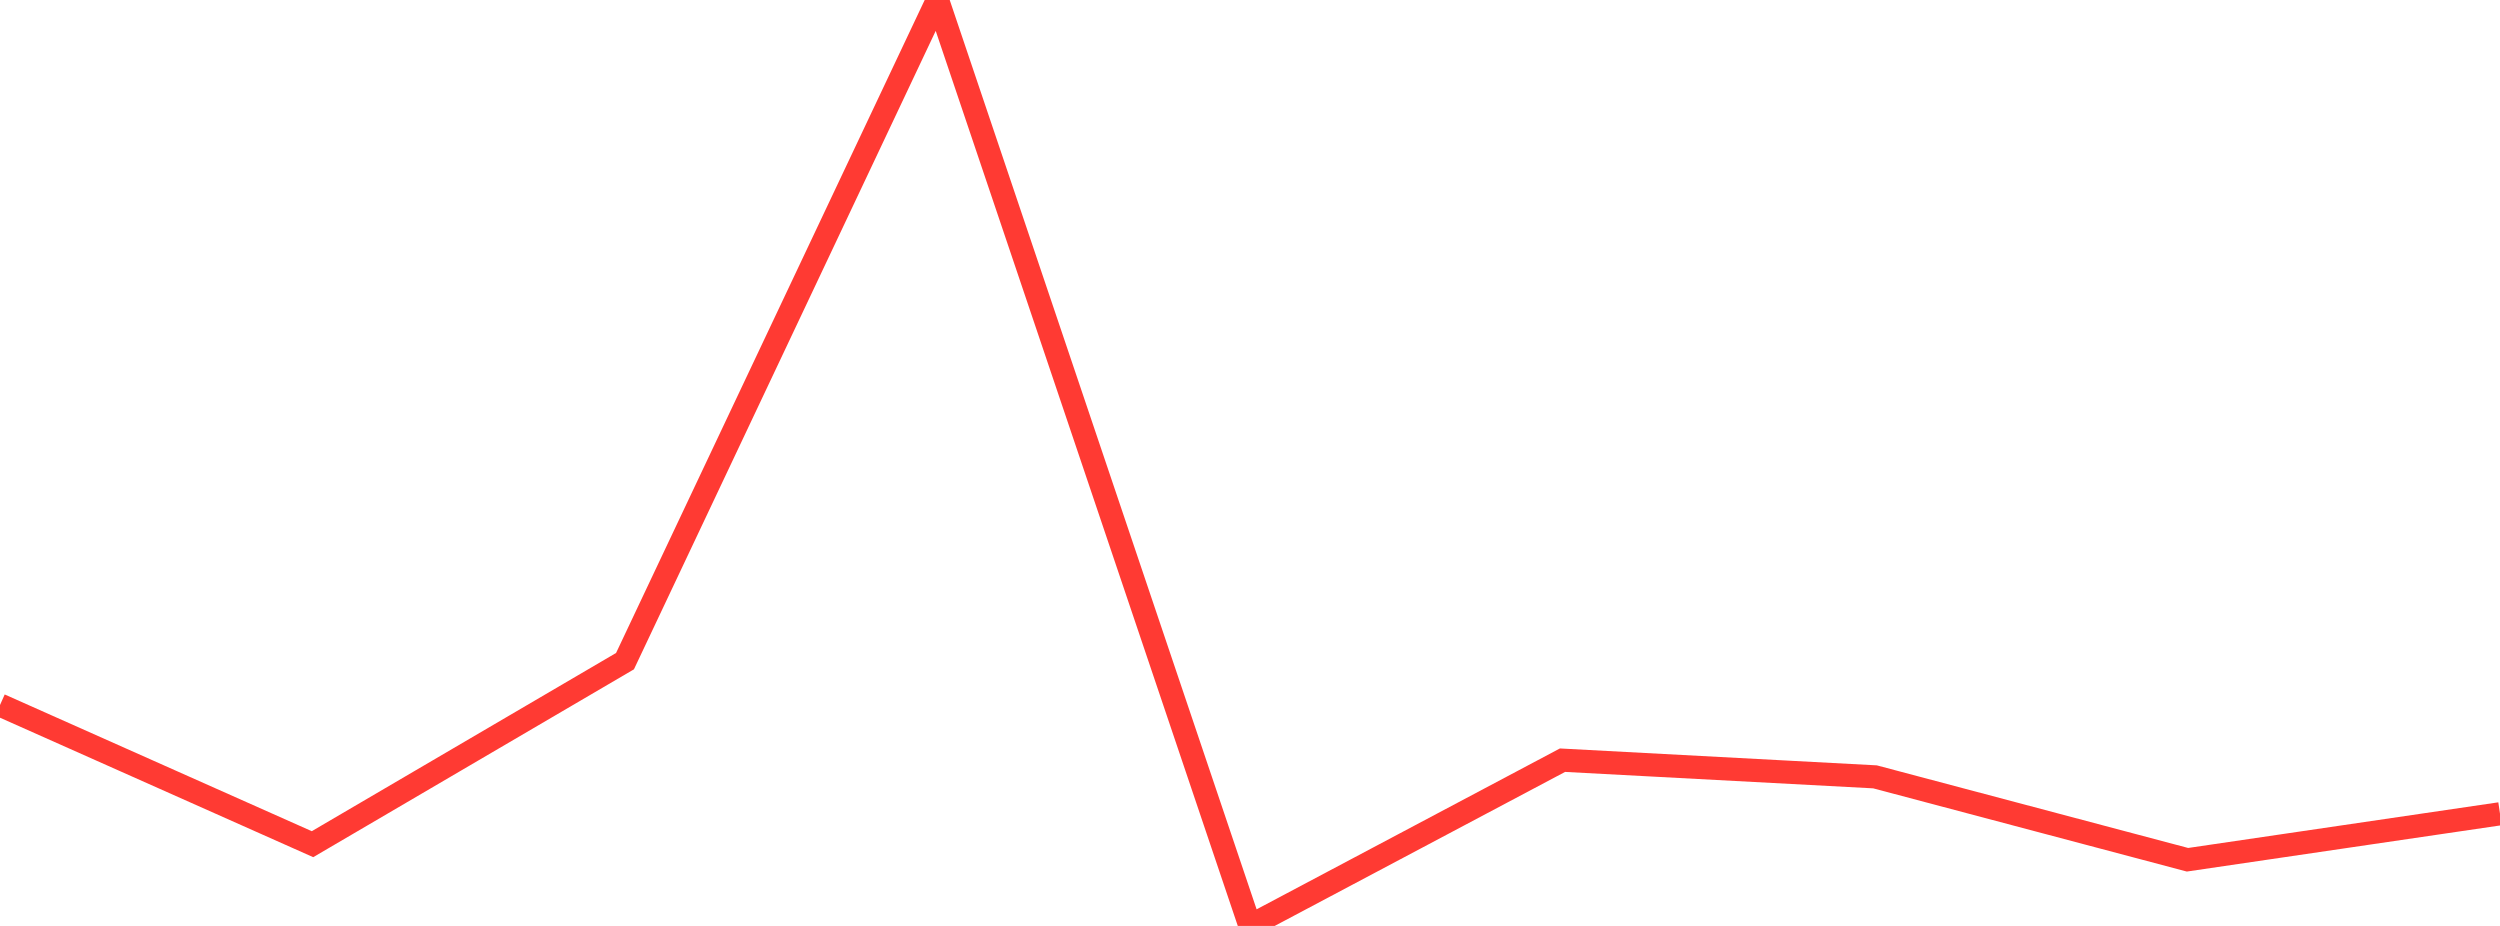 <?xml version="1.0" standalone="no"?>
<!DOCTYPE svg PUBLIC "-//W3C//DTD SVG 1.1//EN" "http://www.w3.org/Graphics/SVG/1.1/DTD/svg11.dtd">

<svg width="135" height="50" viewBox="0 0 135 50" preserveAspectRatio="none" 
  xmlns="http://www.w3.org/2000/svg"
  xmlns:xlink="http://www.w3.org/1999/xlink">


<polyline points="0.0, 38.072 16.875, 45.586 33.75, 35.702 50.625, 0.0 67.5, 50.0 84.375, 41.05 101.25, 41.95 118.125, 46.427 135.0, 43.944" fill="none" stroke="#ff3a33" stroke-width="1.25"/>

</svg>